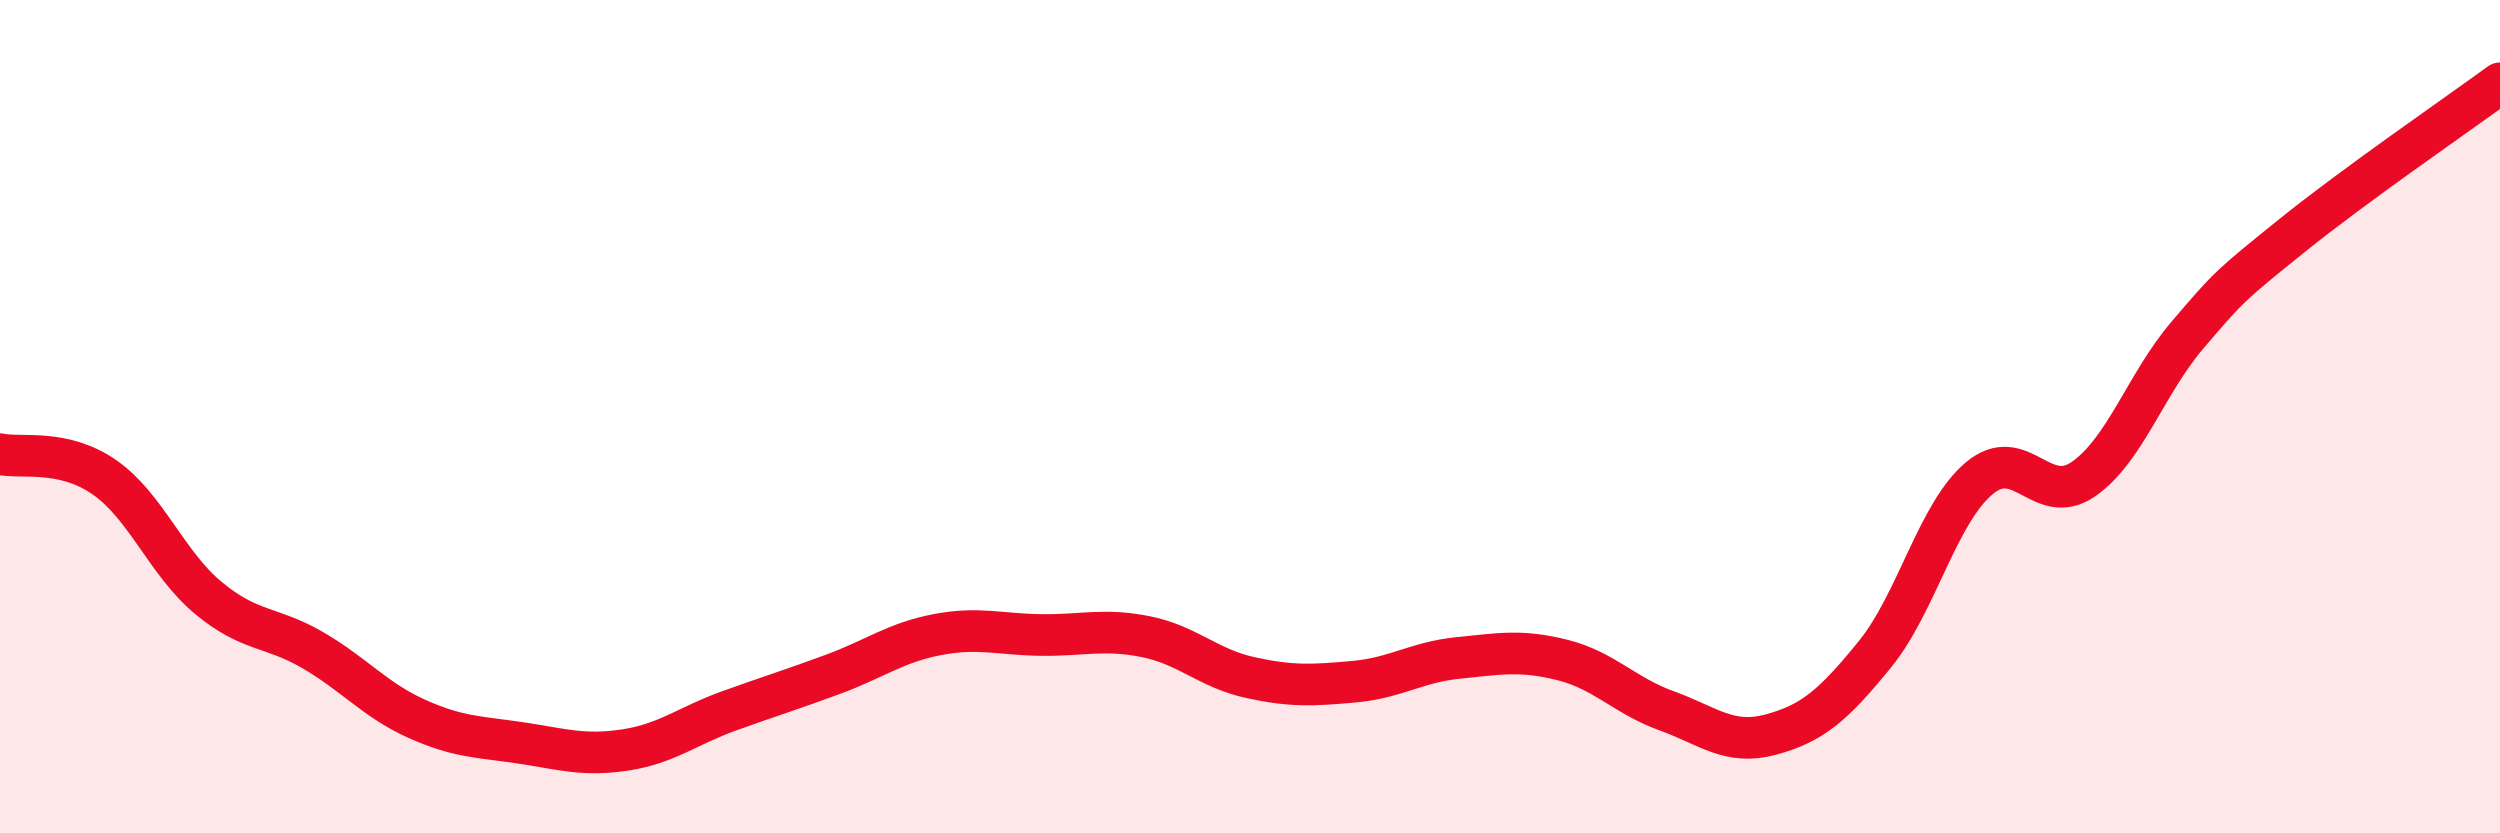 
    <svg width="60" height="20" viewBox="0 0 60 20" xmlns="http://www.w3.org/2000/svg">
      <path
        d="M 0,10.9 C 0.5,11.01 1.5,10.76 2.5,11.45 C 3.5,12.14 4,13.52 5,14.35 C 6,15.18 6.5,15.02 7.5,15.6 C 8.5,16.18 9,16.8 10,17.25 C 11,17.7 11.5,17.68 12.5,17.83 C 13.5,17.98 14,18.15 15,18 C 16,17.85 16.5,17.42 17.5,17.06 C 18.5,16.7 19,16.55 20,16.18 C 21,15.81 21.5,15.42 22.5,15.23 C 23.5,15.04 24,15.23 25,15.24 C 26,15.25 26.5,15.08 27.5,15.28 C 28.5,15.48 29,16.04 30,16.26 C 31,16.48 31.5,16.45 32.5,16.36 C 33.5,16.27 34,15.89 35,15.79 C 36,15.69 36.5,15.59 37.5,15.84 C 38.5,16.09 39,16.7 40,17.06 C 41,17.42 41.5,17.9 42.5,17.63 C 43.5,17.36 44,16.93 45,15.7 C 46,14.47 46.5,12.32 47.5,11.48 C 48.5,10.64 49,12.19 50,11.5 C 51,10.81 51.5,9.21 52.5,8.04 C 53.5,6.87 53.5,6.87 55,5.66 C 56.5,4.45 59,2.73 60,2L60 20L0 20Z"
        fill="#EB0A25"
        opacity="0.1"
        stroke-linecap="round"
        stroke-linejoin="round"
      />
      <path
        d="M 0,10.9 C 0.5,11.01 1.5,10.76 2.5,11.45 C 3.5,12.14 4,13.52 5,14.35 C 6,15.18 6.5,15.02 7.5,15.6 C 8.5,16.18 9,16.8 10,17.25 C 11,17.7 11.5,17.68 12.5,17.83 C 13.5,17.98 14,18.15 15,18 C 16,17.85 16.5,17.42 17.5,17.06 C 18.5,16.7 19,16.55 20,16.18 C 21,15.81 21.5,15.42 22.5,15.23 C 23.5,15.04 24,15.23 25,15.24 C 26,15.25 26.5,15.08 27.5,15.28 C 28.5,15.48 29,16.04 30,16.26 C 31,16.48 31.5,16.45 32.5,16.36 C 33.5,16.27 34,15.89 35,15.79 C 36,15.69 36.5,15.59 37.5,15.84 C 38.5,16.09 39,16.7 40,17.06 C 41,17.42 41.5,17.9 42.5,17.63 C 43.5,17.36 44,16.93 45,15.7 C 46,14.47 46.5,12.32 47.5,11.48 C 48.5,10.64 49,12.19 50,11.5 C 51,10.81 51.5,9.21 52.5,8.04 C 53.5,6.87 53.5,6.87 55,5.66 C 56.5,4.45 59,2.73 60,2"
        stroke="#EB0A25"
        stroke-width="1"
        fill="none"
        stroke-linecap="round"
        stroke-linejoin="round"
      />
    </svg>
  